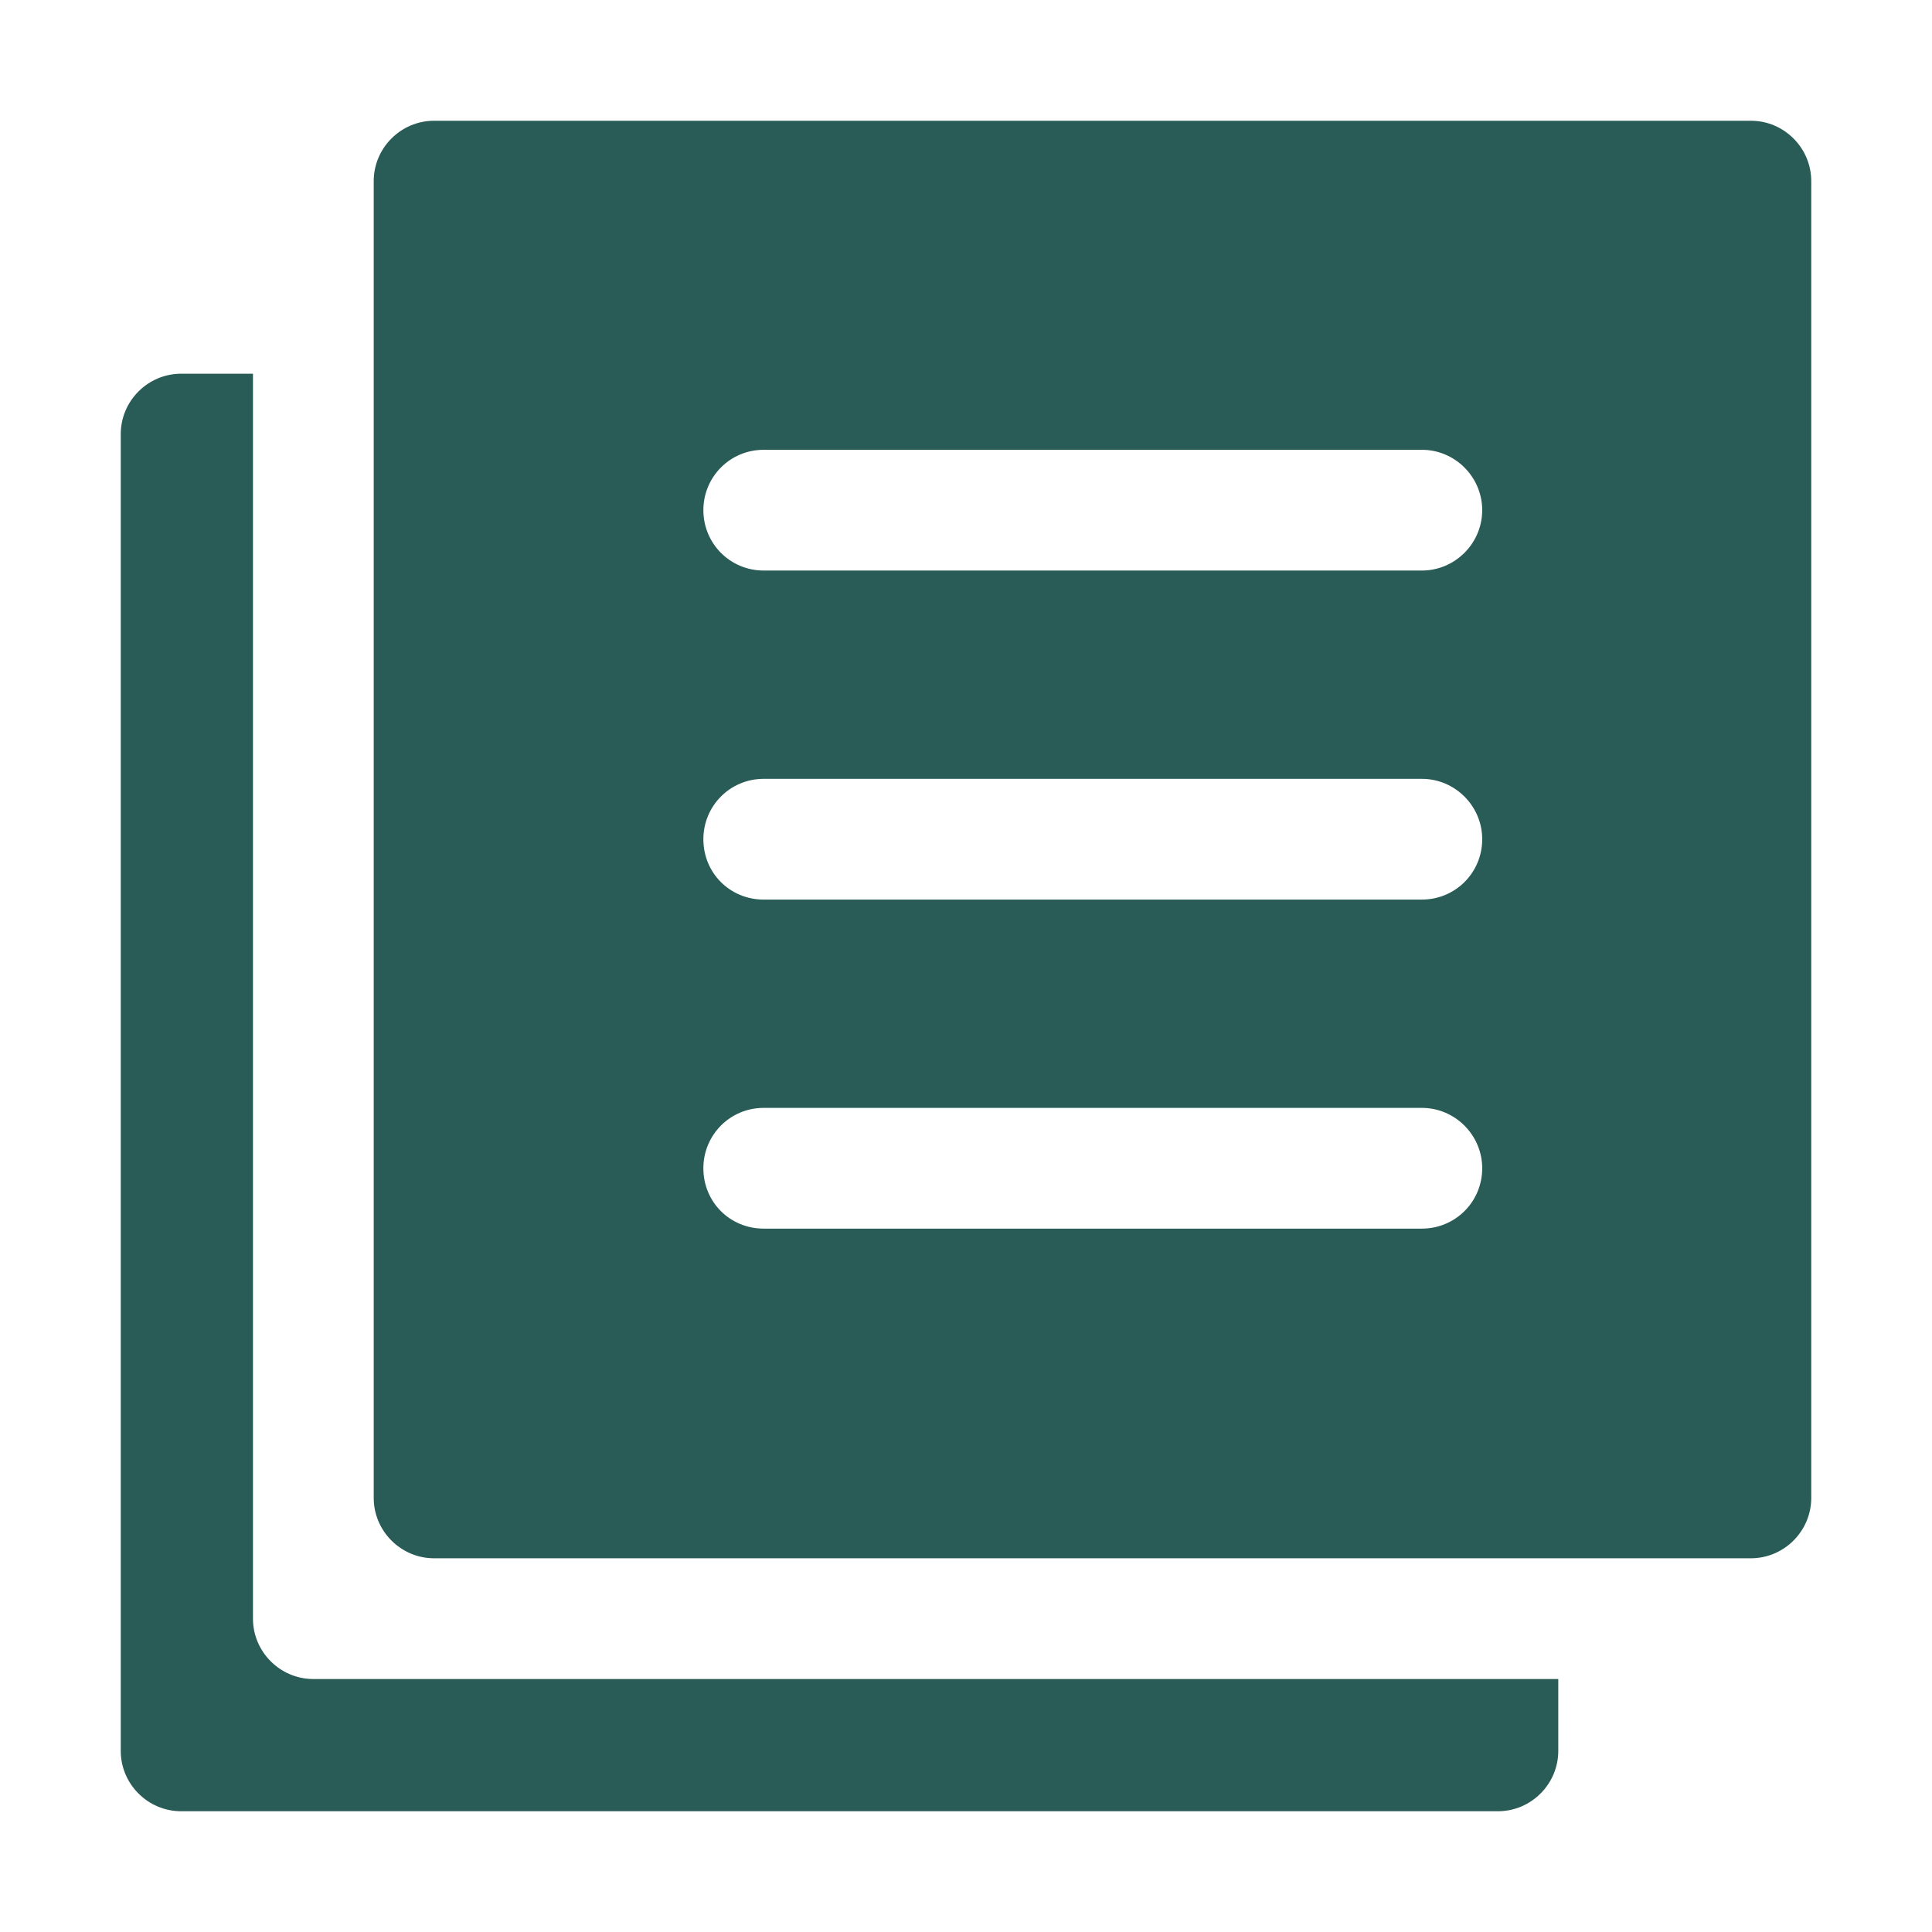 <svg width="400" height="400" viewBox="0 0 400 400" fill="none" xmlns="http://www.w3.org/2000/svg">
<path d="M322.625 347.625V362.5C322.625 369.375 317 375 310.125 375H37.5C30.625 375 25 369.375 25 362.5V89.875C25 83 30.625 77.375 37.5 77.375H52.375V335.125C52.375 342 58 347.625 64.875 347.625H322.625Z" fill="#295B57"/>
<path d="M362.5 25H89.875C83 25 77.375 30.625 77.375 37.5V310.125C77.375 317 83 322.625 89.875 322.625H362.5C369.375 322.625 375 317 375 310.125V37.5C375 30.625 369.375 25 362.5 25ZM294.375 254.375H158.125C151.125 254.375 145.625 248.875 145.625 241.875C145.625 235 151.125 229.375 158.125 229.375H294.375C301.25 229.375 306.875 235 306.875 241.875C306.875 248.875 301.25 254.375 294.375 254.375ZM294.375 186.25H158.125C151.125 186.25 145.625 180.75 145.625 173.75C145.625 166.875 151.125 161.25 158.125 161.25H294.375C301.25 161.25 306.875 166.875 306.875 173.75C306.875 180.75 301.25 186.25 294.375 186.25ZM294.375 118.125H158.125C151.125 118.125 145.625 112.5 145.625 105.625C145.625 98.75 151.125 93.125 158.125 93.125H294.375C301.25 93.125 306.875 98.75 306.875 105.625C306.875 112.5 301.25 118.125 294.375 118.125Z" fill="#295B57"/>
</svg>
